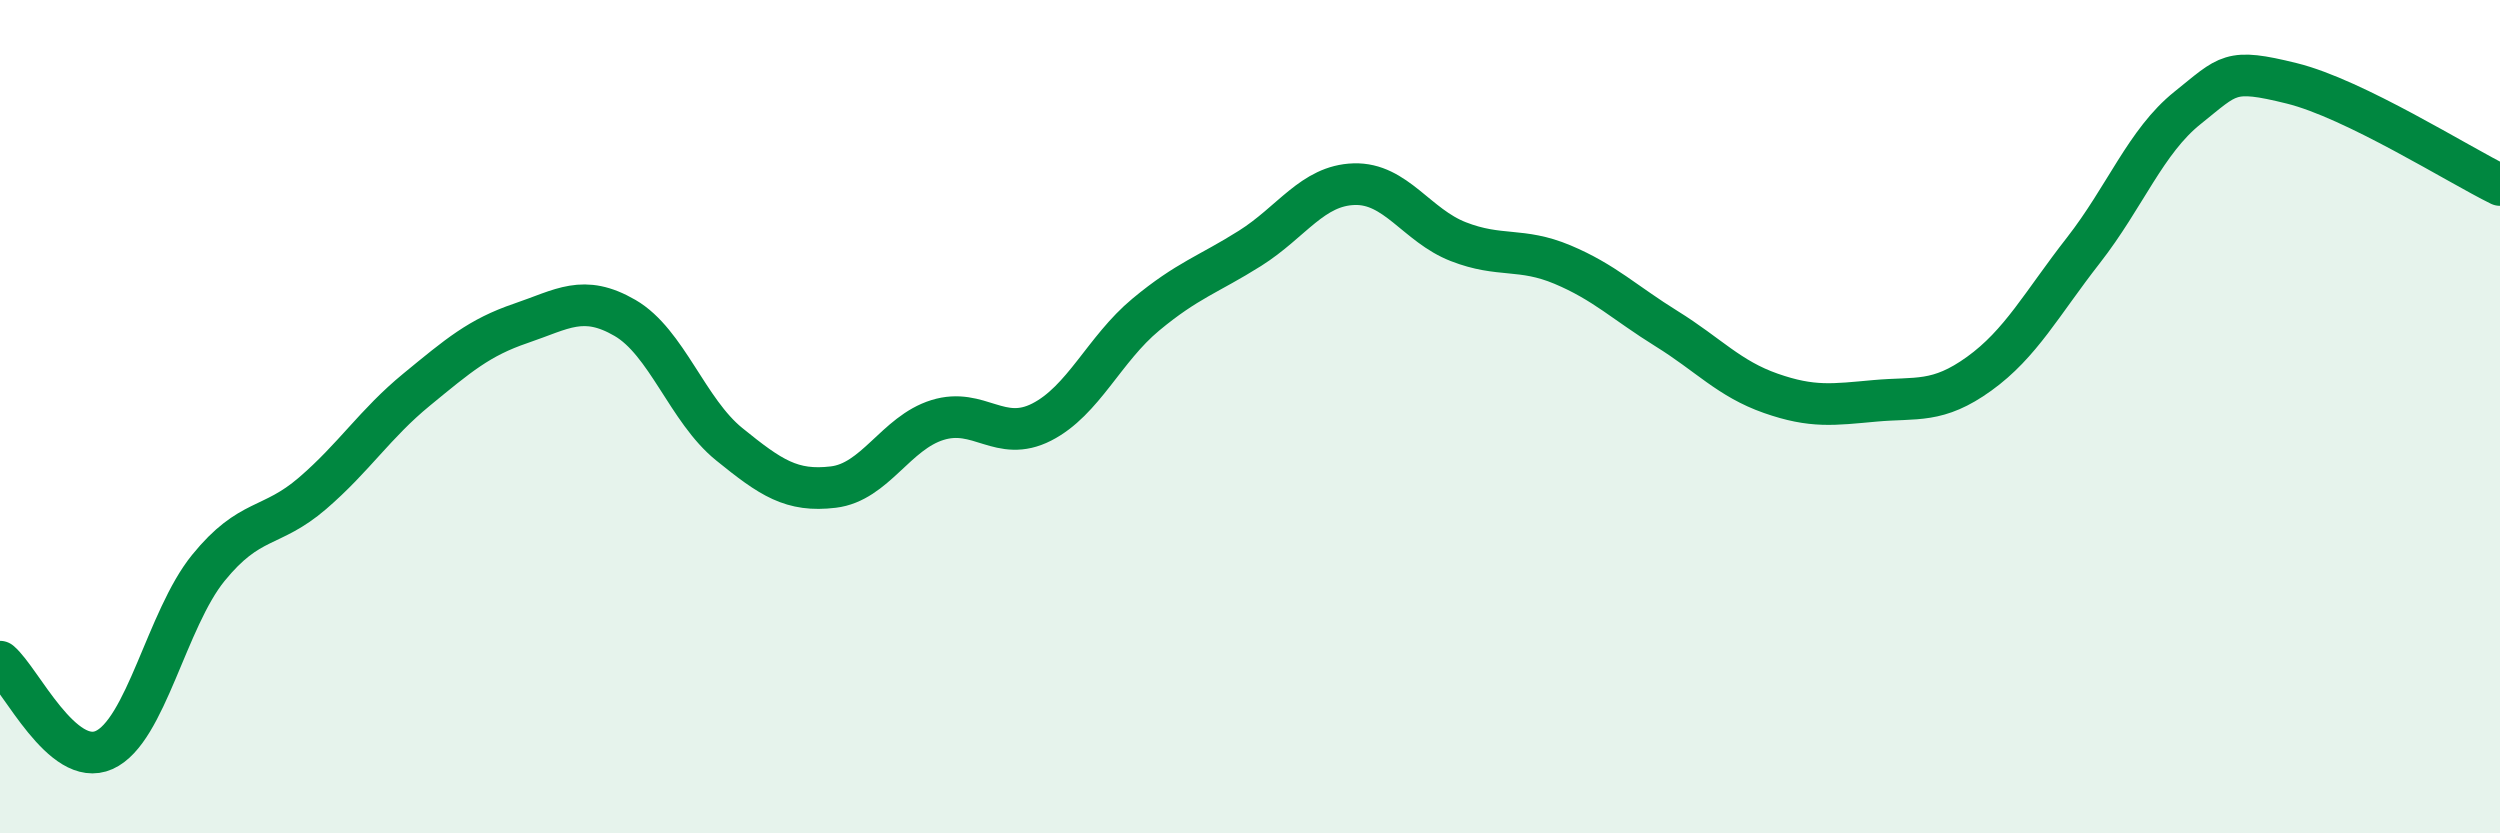 
    <svg width="60" height="20" viewBox="0 0 60 20" xmlns="http://www.w3.org/2000/svg">
      <path
        d="M 0,15.88 C 0.5,16.3 1.5,18.45 2.5,18 C 3.5,17.55 4,14.86 5,13.63 C 6,12.4 6.5,12.7 7.5,11.84 C 8.5,10.98 9,10.17 10,9.35 C 11,8.53 11.5,8.1 12.5,7.76 C 13.5,7.42 14,7.05 15,7.63 C 16,8.21 16.5,9.85 17.5,10.66 C 18.5,11.47 19,11.81 20,11.69 C 21,11.57 21.5,10.39 22.5,10.08 C 23.5,9.77 24,10.64 25,10.13 C 26,9.62 26.5,8.38 27.5,7.55 C 28.5,6.72 29,6.59 30,5.96 C 31,5.33 31.5,4.45 32.5,4.42 C 33.5,4.39 34,5.41 35,5.8 C 36,6.19 36.5,5.93 37.5,6.35 C 38.5,6.77 39,7.27 40,7.89 C 41,8.51 41.5,9.09 42.5,9.44 C 43.5,9.79 44,9.71 45,9.62 C 46,9.53 46.5,9.69 47.5,8.97 C 48.5,8.25 49,7.29 50,6.01 C 51,4.73 51.5,3.39 52.5,2.59 C 53.5,1.79 53.5,1.63 55,2 C 56.5,2.37 59,3.95 60,4.44L60 20L0 20Z"
        fill="#008740"
        opacity="0.1"
        stroke-linecap="round"
        stroke-linejoin="round"
      />
      <path
        d="M 0,15.88 C 0.5,16.3 1.5,18.45 2.5,18 C 3.5,17.55 4,14.86 5,13.63 C 6,12.4 6.5,12.7 7.5,11.84 C 8.5,10.98 9,10.17 10,9.35 C 11,8.53 11.5,8.1 12.5,7.76 C 13.5,7.42 14,7.05 15,7.63 C 16,8.21 16.5,9.85 17.5,10.66 C 18.5,11.47 19,11.81 20,11.69 C 21,11.57 21.5,10.39 22.5,10.08 C 23.5,9.77 24,10.64 25,10.13 C 26,9.62 26.5,8.38 27.5,7.55 C 28.5,6.72 29,6.59 30,5.96 C 31,5.33 31.5,4.45 32.5,4.42 C 33.5,4.39 34,5.41 35,5.8 C 36,6.19 36.5,5.93 37.5,6.35 C 38.5,6.77 39,7.27 40,7.89 C 41,8.51 41.5,9.09 42.5,9.44 C 43.5,9.79 44,9.71 45,9.62 C 46,9.53 46.5,9.69 47.5,8.97 C 48.5,8.25 49,7.29 50,6.01 C 51,4.73 51.5,3.39 52.5,2.59 C 53.5,1.79 53.5,1.63 55,2 C 56.5,2.37 59,3.95 60,4.44"
        stroke="#008740"
        stroke-width="1"
        fill="none"
        stroke-linecap="round"
        stroke-linejoin="round"
      />
    </svg>
  